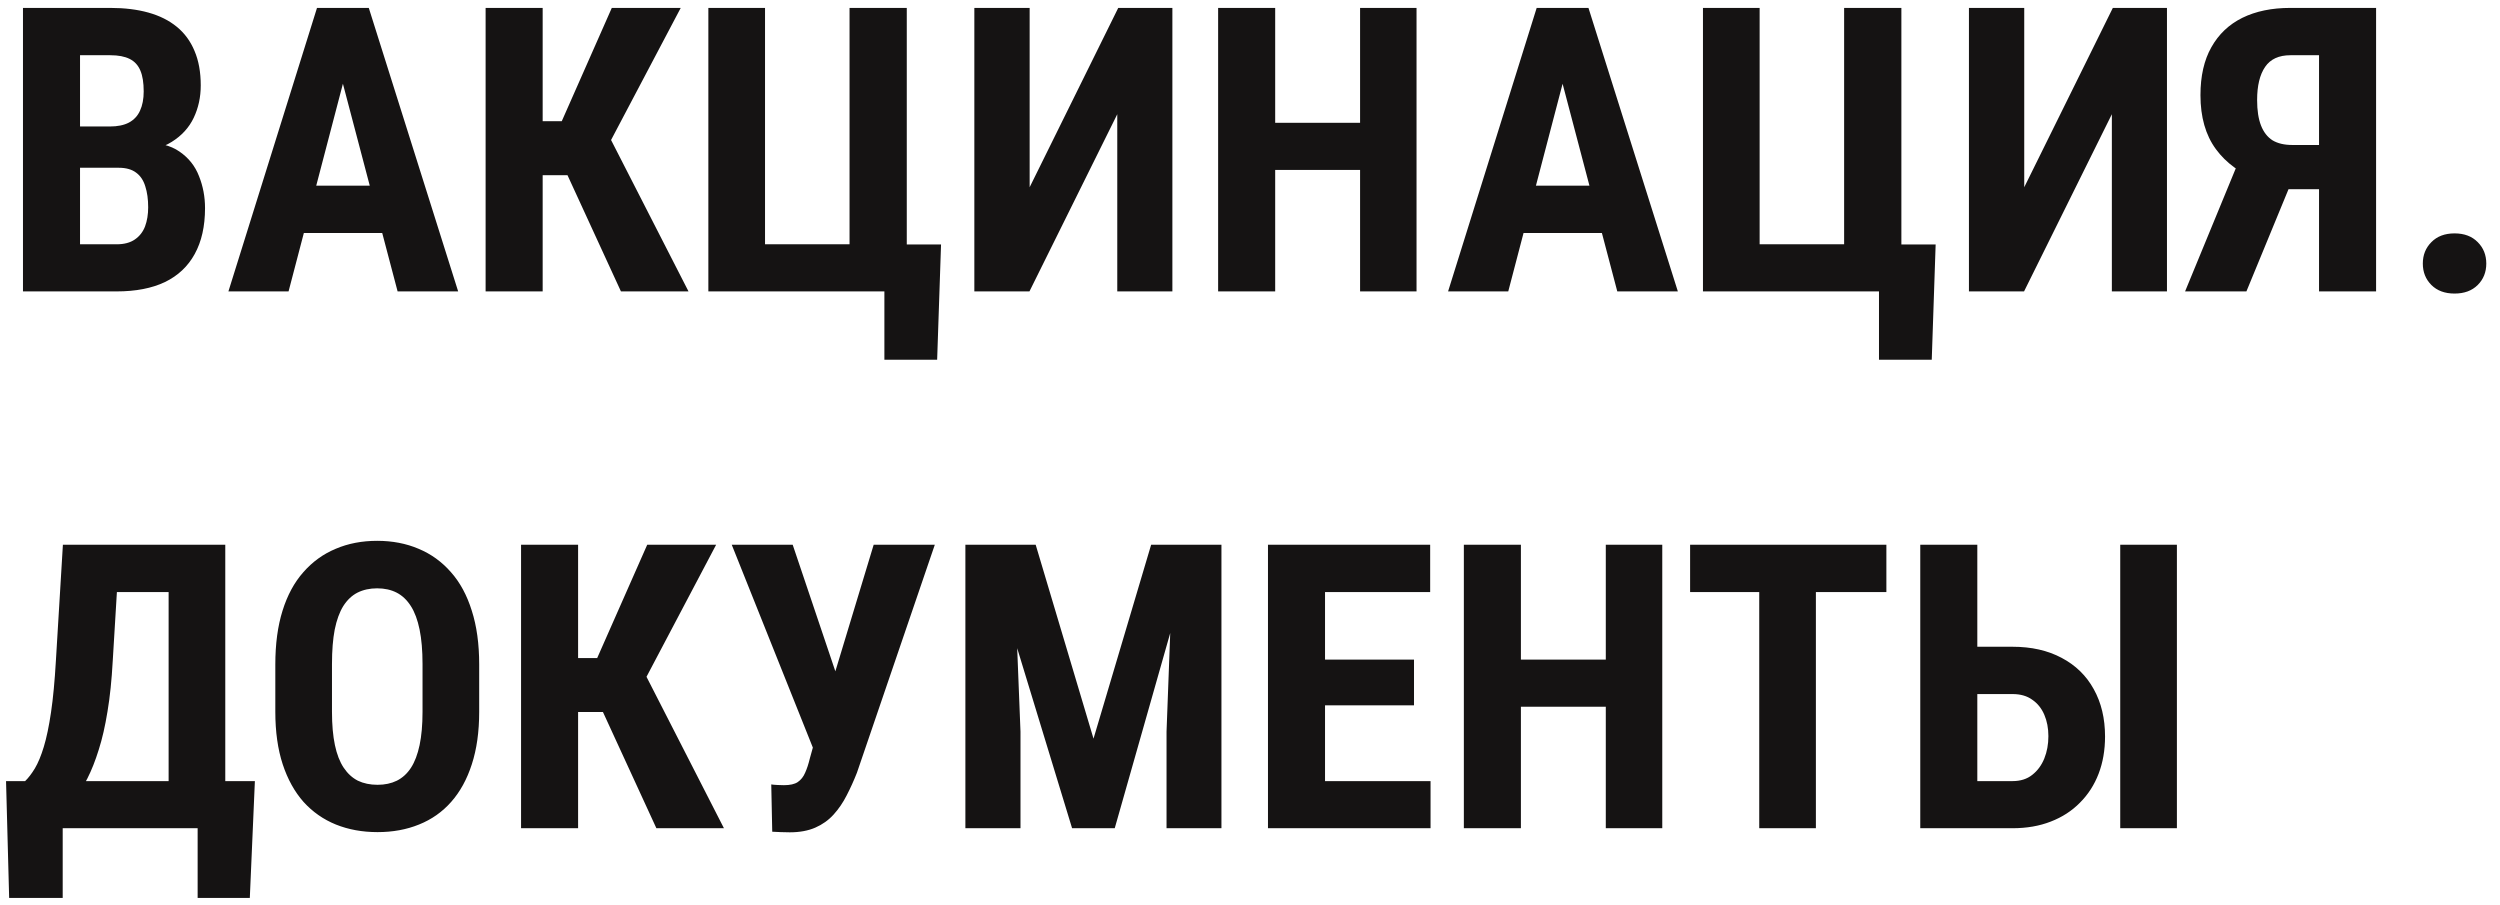 <svg width="163" height="59" viewBox="0 0 163 59" fill="none" xmlns="http://www.w3.org/2000/svg">
<path d="M7.731 10.938H3.948L3.936 8.247H7.16C7.668 8.247 8.083 8.162 8.404 7.993C8.734 7.815 8.976 7.557 9.128 7.219C9.289 6.872 9.369 6.453 9.369 5.962C9.369 5.395 9.297 4.942 9.153 4.604C9.009 4.257 8.777 4.003 8.455 3.842C8.133 3.681 7.715 3.601 7.198 3.601H5.218V19H1.498V0.516H7.198C8.121 0.516 8.946 0.617 9.674 0.82C10.402 1.023 11.02 1.332 11.527 1.747C12.035 2.162 12.42 2.687 12.683 3.321C12.954 3.956 13.089 4.705 13.089 5.568C13.089 6.33 12.937 7.033 12.632 7.676C12.327 8.319 11.849 8.844 11.197 9.25C10.554 9.656 9.712 9.885 8.671 9.936L7.731 10.938ZM7.604 19H2.895L4.38 15.928H7.604C8.095 15.928 8.493 15.822 8.798 15.61C9.103 15.399 9.323 15.115 9.458 14.76C9.593 14.396 9.661 13.981 9.661 13.516C9.661 12.991 9.598 12.534 9.471 12.145C9.352 11.755 9.153 11.459 8.874 11.256C8.595 11.044 8.218 10.938 7.744 10.938H4.545L4.57 8.247H8.455L9.331 9.313C10.321 9.28 11.113 9.47 11.705 9.885C12.297 10.291 12.721 10.824 12.975 11.484C13.237 12.136 13.368 12.83 13.368 13.566C13.368 14.751 13.144 15.75 12.695 16.562C12.255 17.366 11.608 17.976 10.753 18.391C9.898 18.797 8.849 19 7.604 19ZM22.788 3.816L18.814 19H14.892L20.668 0.516H23.118L22.788 3.816ZM25.924 19L21.925 3.816L21.557 0.516H24.045L29.872 19H25.924ZM26.064 12.106V15.191H17.723V12.106H26.064ZM35.382 0.516V19H31.662V0.516H35.382ZM44.383 0.516L38.632 11.421H34.531L34.023 7.904H36.626L39.889 0.516H44.383ZM40.485 19L36.702 10.773L39.254 7.98L44.891 19H40.485ZM61.356 15.94L61.102 23.456H57.662V19H56.443V15.94H61.356ZM46.185 19V0.516H49.88V15.928H55.39V0.516H59.122V19H46.185ZM67.133 12.208L72.909 0.516H76.439V19H72.846V7.447L67.12 19H63.527V0.516H67.133V12.208ZM89.667 8.006V11.078H82.088V8.006H89.667ZM83.142 0.516V19H79.422V0.516H83.142ZM92.358 0.516V19H88.677V0.516H92.358ZM102.312 3.816L98.338 19H94.415L100.191 0.516H102.642L102.312 3.816ZM105.447 19L101.448 3.816L101.08 0.516H103.568L109.396 19H105.447ZM105.587 12.106V15.191H97.246V12.106H105.587ZM126.204 15.94L125.95 23.456H122.51V19H121.291V15.94H126.204ZM111.033 19V0.516H114.728V15.928H120.237V0.516H123.97V19H111.033ZM131.98 12.208L137.757 0.516H141.286V19H137.693V7.447L131.968 19H128.375V0.516H131.98V12.208ZM152.407 12.335H148.637L147.354 11.802C146.102 11.328 145.141 10.634 144.473 9.72C143.804 8.806 143.47 7.633 143.47 6.203C143.47 4.959 143.707 3.918 144.181 3.08C144.655 2.234 145.327 1.595 146.199 1.163C147.079 0.731 148.12 0.516 149.322 0.516H154.921V19H151.201V3.601H149.335C148.582 3.601 148.032 3.854 147.685 4.362C147.338 4.87 147.164 5.59 147.164 6.521C147.164 7.198 147.249 7.752 147.418 8.184C147.587 8.615 147.837 8.937 148.167 9.148C148.506 9.352 148.937 9.453 149.462 9.453H152.395L152.407 12.335ZM149.855 10.773L146.466 19H142.467L145.856 10.773H149.855ZM157.968 17.185C157.968 16.626 158.154 16.16 158.526 15.788C158.899 15.407 159.402 15.217 160.037 15.217C160.672 15.217 161.175 15.407 161.548 15.788C161.92 16.16 162.106 16.626 162.106 17.185C162.106 17.743 161.92 18.209 161.548 18.581C161.175 18.953 160.672 19.14 160.037 19.14C159.402 19.14 158.899 18.953 158.526 18.581C158.154 18.209 157.968 17.743 157.968 17.185ZM13.927 50.928V54H3.034V50.928H13.927ZM4.088 50.928V58.545H0.597L0.394 50.928H4.088ZM16.618 50.928L16.288 58.545H12.886V50.928H16.618ZM12.01 35.516V38.601H4.545V35.516H12.01ZM14.688 35.516V54H10.994V35.516H14.688ZM4.101 35.516H7.808L7.351 43.082C7.283 44.335 7.169 45.439 7.008 46.395C6.855 47.343 6.665 48.173 6.437 48.884C6.216 49.595 5.971 50.217 5.7 50.75C5.429 51.275 5.142 51.732 4.837 52.121C4.532 52.502 4.219 52.845 3.897 53.149C3.576 53.454 3.258 53.738 2.945 54H0.927V50.928H1.638C1.849 50.725 2.061 50.45 2.272 50.102C2.484 49.747 2.679 49.277 2.856 48.693C3.034 48.109 3.191 47.36 3.326 46.446C3.462 45.532 3.567 44.411 3.644 43.082L4.101 35.516ZM31.243 43.323V46.408C31.243 47.712 31.082 48.854 30.761 49.836C30.448 50.809 29.999 51.626 29.415 52.286C28.84 52.938 28.141 53.429 27.32 53.759C26.508 54.089 25.606 54.254 24.616 54.254C23.626 54.254 22.72 54.089 21.899 53.759C21.087 53.429 20.384 52.938 19.792 52.286C19.208 51.626 18.755 50.809 18.434 49.836C18.112 48.854 17.951 47.712 17.951 46.408V43.323C17.951 41.986 18.108 40.818 18.421 39.819C18.734 38.812 19.187 37.974 19.779 37.306C20.372 36.629 21.074 36.121 21.887 35.782C22.699 35.435 23.601 35.262 24.591 35.262C25.581 35.262 26.482 35.435 27.295 35.782C28.107 36.121 28.81 36.629 29.402 37.306C29.995 37.974 30.448 38.812 30.761 39.819C31.082 40.818 31.243 41.986 31.243 43.323ZM27.549 46.408V43.298C27.549 42.418 27.485 41.669 27.358 41.051C27.231 40.425 27.041 39.912 26.787 39.515C26.533 39.117 26.224 38.825 25.86 38.639C25.496 38.453 25.073 38.359 24.591 38.359C24.108 38.359 23.681 38.453 23.309 38.639C22.945 38.825 22.636 39.117 22.382 39.515C22.136 39.912 21.95 40.425 21.823 41.051C21.705 41.669 21.645 42.418 21.645 43.298V46.408C21.645 47.255 21.709 47.978 21.836 48.579C21.963 49.18 22.153 49.671 22.407 50.052C22.661 50.433 22.97 50.716 23.334 50.902C23.706 51.08 24.134 51.169 24.616 51.169C25.09 51.169 25.509 51.08 25.873 50.902C26.245 50.716 26.554 50.433 26.8 50.052C27.045 49.671 27.231 49.18 27.358 48.579C27.485 47.978 27.549 47.255 27.549 46.408ZM37.692 35.516V54H33.973V35.516H37.692ZM46.693 35.516L40.942 46.421H36.842L36.334 42.904H38.937L42.199 35.516H46.693ZM42.796 54L39.013 45.773L41.565 42.98L47.201 54H42.796ZM53.409 47.259L56.964 35.516H60.95L55.872 50.382C55.669 50.898 55.445 51.393 55.199 51.867C54.962 52.333 54.679 52.747 54.349 53.111C54.019 53.475 53.621 53.759 53.155 53.962C52.69 54.165 52.135 54.267 51.492 54.267C51.34 54.267 51.145 54.262 50.908 54.254C50.68 54.245 50.493 54.237 50.35 54.228L50.286 51.144C50.371 51.16 50.51 51.173 50.705 51.182C50.9 51.19 51.035 51.194 51.111 51.194C51.509 51.194 51.81 51.127 52.013 50.991C52.224 50.847 52.385 50.644 52.495 50.382C52.614 50.12 52.715 49.81 52.8 49.455L53.409 47.259ZM51.683 35.516L54.691 44.44L55.809 48.846L53.054 48.884L47.709 35.516H51.683ZM64.264 35.516H67.526L71.297 48.16L75.055 35.516H77.936L72.681 54H69.9L64.264 35.516ZM62.943 35.516H66.054L66.536 47.703V54H62.943V35.516ZM76.515 35.516H79.638V54H76.058V47.703L76.515 35.516ZM93.272 50.928V54H85.236V50.928H93.272ZM86.392 35.516V54H82.672V35.516H86.392ZM92.193 43.006V45.989H85.236V43.006H92.193ZM93.247 35.516V38.601H85.236V35.516H93.247ZM105.688 43.006V46.078H98.109V43.006H105.688ZM99.163 35.516V54H95.443V35.516H99.163ZM108.38 35.516V54H104.698V35.516H108.38ZM118.396 35.516V54H114.702V35.516H118.396ZM122.992 35.516V38.601H110.195V35.516H122.992ZM127.702 42.168H131.219C132.446 42.168 133.512 42.409 134.418 42.892C135.332 43.374 136.03 44.055 136.513 44.935C137.004 45.816 137.249 46.844 137.249 48.02C137.249 48.909 137.109 49.717 136.83 50.445C136.551 51.173 136.145 51.804 135.611 52.337C135.087 52.87 134.452 53.281 133.707 53.568C132.971 53.856 132.141 54 131.219 54H125.201V35.516H128.921V50.928H131.219C131.735 50.928 132.162 50.792 132.501 50.522C132.848 50.251 133.11 49.895 133.288 49.455C133.466 49.015 133.555 48.528 133.555 47.995C133.555 47.479 133.466 47.013 133.288 46.599C133.11 46.184 132.848 45.858 132.501 45.621C132.162 45.376 131.735 45.253 131.219 45.253H127.702V42.168ZM141.934 35.516V54H138.239V35.516H141.934Z" fill="#151313"/>
</svg>
